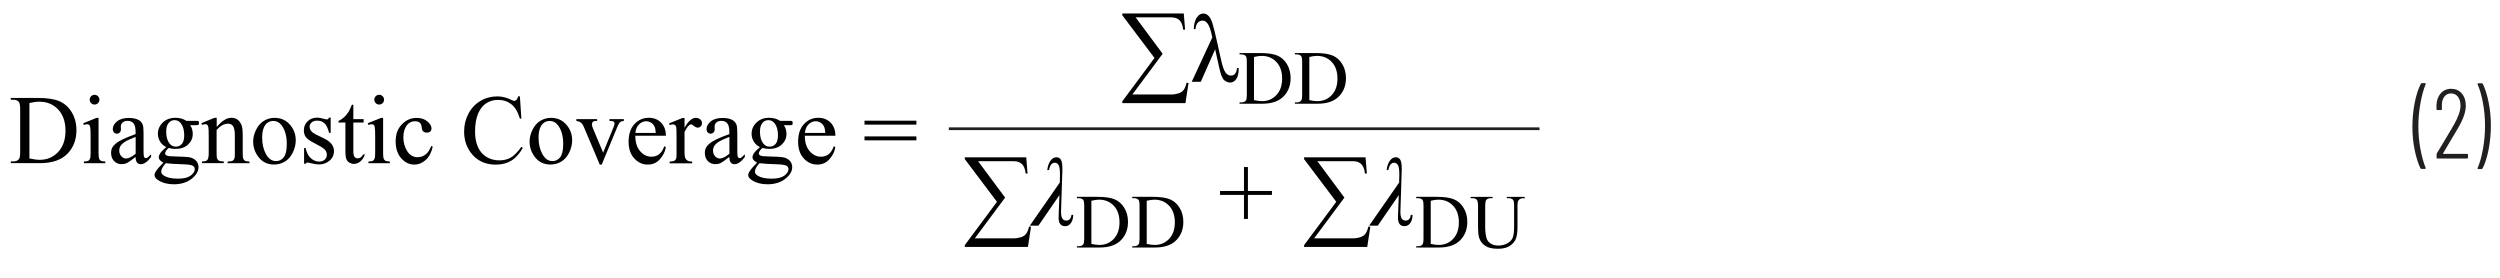   <svg xmlns="http://www.w3.org/2000/svg" width="6.3in" height=".7in" viewBox="0 0 453.42 50.75">
   <path d="M440.55,30.75c-.43-.9-.79-2.03-1.06-3.38-.28-1.36-.41-2.77-.41-4.23s.14-2.97.42-4.37c.28-1.4.65-2.55,1.11-3.45.05-.08.12-.13.22-.13h.54c.06,0,.11.02.13.06.03.04.03.09,0,.13-.38.94-.7,2.09-.95,3.47-.25,1.38-.38,2.79-.38,4.23s.13,2.82.38,4.17c.25,1.35.57,2.49.95,3.41.01.01.02.04.02.07s-.02.07-.04.09c-.03.02-.07.04-.12.04h-.59c-.1,0-.17-.04-.22-.13Z" fill="#231f20" stroke-width="0">
   </path>
   <path d="M444.69,28.08s.03.03.05.03h4.32c.12,0,.18.06.18.18v.49c0,.12-.06.18-.18.18h-5.38c-.12,0-.18-.06-.18-.18v-.54c0-.08.02-.16.05-.23.1-.17.17-.29.23-.38.3-.49.75-1.24,1.35-2.24.6-1,1.12-1.87,1.55-2.62.79-1.42,1.19-2.57,1.19-3.47,0-.67-.16-1.21-.47-1.62-.31-.41-.73-.61-1.26-.61s-.93.2-1.23.6c-.31.4-.45.94-.44,1.61v.65c0,.12-.06.18-.18.18h-.63c-.12,0-.18-.06-.18-.18v-.68c.02-.9.28-1.63.77-2.19.49-.56,1.13-.84,1.91-.84s1.45.28,1.94.85.74,1.31.74,2.23c0,1.09-.43,2.39-1.3,3.89-.34.6-.86,1.49-1.58,2.66l-1.28,2.18s-.01.04,0,.06Z" fill="#231f20" stroke-width="0">
   </path>
   <path d="M451.95,15.33c.43.89.79,2.02,1.06,3.38.28,1.37.41,2.78.41,4.23s-.14,2.95-.41,4.36c-.28,1.4-.64,2.56-1.1,3.46-.05.08-.12.13-.22.13h-.56c-.06,0-.1-.02-.13-.06s-.03-.09,0-.14c.4-.92.72-2.08.97-3.46.25-1.38.38-2.8.38-4.25s-.13-2.82-.38-4.18-.58-2.48-.97-3.38l-.02-.07c0-.1.05-.14.16-.14h.59c.1,0,.17.04.22.13Z" fill="#231f20" stroke-width="0">
   </path>
   <path d="M.31,29.82v-.33h.45c.5,0,.86-.16,1.07-.48.13-.19.19-.63.19-1.3v-7.7c0-.74-.08-1.21-.25-1.4-.23-.26-.57-.39-1.02-.39h-.45v-.33h4.85c1.78,0,3.14.2,4.06.61s1.68,1.08,2.24,2.02.85,2.03.85,3.27c0,1.66-.5,3.04-1.51,4.16-1.13,1.24-2.85,1.86-5.17,1.86H.31ZM3.71,28.95c.74.16,1.37.25,1.87.25,1.36,0,2.49-.48,3.38-1.43s1.34-2.25,1.34-3.88-.45-2.94-1.34-3.89-2.05-1.42-3.45-1.42c-.53,0-1.13.08-1.8.25v10.13Z" fill="#010101" stroke-width="0">
   </path>
   <path d="M16.34,21.53v6.47c0,.5.04.84.11,1.01.07.17.18.29.33.37s.41.12.79.12v.32h-3.91v-.32c.39,0,.66-.04.79-.11s.24-.2.32-.38.12-.51.12-1.01v-3.1c0-.87-.03-1.44-.08-1.7-.04-.19-.11-.32-.19-.39s-.21-.11-.36-.11c-.16,0-.36.04-.6.13l-.12-.32,2.43-.98h.39ZM15.61,17.32c.25,0,.46.09.63.26s.26.38.26.63-.09.46-.26.63-.38.26-.63.26-.46-.09-.63-.26-.26-.39-.26-.63.09-.46.26-.63.39-.26.64-.26Z" fill="#010101" stroke-width="0">
   </path>
   <path d="M23.12,28.66c-.83.64-1.34,1.01-1.56,1.11-.32.15-.65.22-1.01.22-.56,0-1.02-.19-1.38-.57s-.54-.88-.54-1.5c0-.39.09-.73.26-1.02.24-.4.66-.77,1.25-1.12s1.58-.78,2.97-1.28v-.32c0-.8-.13-1.35-.38-1.65s-.63-.45-1.11-.45c-.37,0-.66.1-.88.3-.22.2-.33.43-.33.69l.02.51c0,.27-.07.48-.21.62s-.32.22-.54.22-.39-.08-.53-.23-.21-.36-.21-.62c0-.5.26-.97.77-1.39s1.24-.63,2.17-.63c.71,0,1.3.12,1.76.36.35.18.6.47.76.85.11.25.16.77.16,1.55v2.73c0,.77.01,1.24.04,1.41.03.17.08.29.15.35s.15.09.23.09c.09,0,.18-.02.25-.06.12-.08.36-.29.71-.64v.49c-.66.88-1.28,1.32-1.88,1.32-.29,0-.52-.1-.69-.3s-.26-.54-.26-1.02ZM23.12,28.08v-3.07c-.88.35-1.46.6-1.71.75-.46.26-.79.53-.99.81s-.3.59-.3.92c0,.42.13.77.38,1.05s.54.42.87.42c.45,0,1.03-.29,1.76-.88Z" fill="#010101" stroke-width="0">
   </path>
   <path d="M28.71,26.88c-.49-.24-.87-.58-1.13-1.01s-.4-.91-.4-1.43c0-.8.3-1.48.9-2.06s1.37-.86,2.31-.86c.77,0,1.43.19,2,.56h1.71c.25,0,.4,0,.44.02s.07.04.09.07c.04.05.05.15.05.28,0,.15-.01.26-.04.32-.02.03-.05.05-.09.07s-.19.03-.44.03h-1.05c.33.42.49.96.49,1.62,0,.75-.29,1.39-.86,1.92s-1.34.8-2.31.8c-.4,0-.81-.06-1.22-.18-.26.22-.43.42-.52.58-.09.17-.14.31-.14.43,0,.1.05.2.15.29s.29.16.57.2c.16.02.57.04,1.23.06,1.21.03,1.99.07,2.35.12.54.08.98.28,1.31.61s.49.73.49,1.21c0,.66-.31,1.28-.93,1.86-.91.86-2.11,1.28-3.58,1.28-1.13,0-2.09-.25-2.87-.76-.44-.29-.66-.6-.66-.91,0-.14.03-.28.1-.42.1-.22.3-.52.62-.91.04-.05.34-.37.9-.95-.3-.18-.52-.34-.65-.49-.13-.14-.19-.31-.19-.49,0-.21.08-.45.25-.72s.55-.67,1.16-1.17ZM28.62,29.82c-.28.3-.48.58-.62.83s-.21.5-.21.71c0,.28.17.53.51.74.59.36,1.43.54,2.54.54s1.83-.19,2.33-.56.75-.77.75-1.19c0-.3-.15-.52-.45-.65-.3-.13-.91-.21-1.81-.23-1.32-.04-2.33-.1-3.04-.2ZM30.23,21.95c-.43,0-.8.17-1.09.52s-.44.88-.44,1.59c0,.93.2,1.64.6,2.15.3.39.69.58,1.16.58s.81-.17,1.1-.5.43-.86.43-1.57c0-.93-.2-1.66-.61-2.19-.3-.39-.68-.58-1.15-.58Z" fill="#010101" stroke-width="0">
   </path>
   <path d="M37.9,23.23c.94-1.14,1.84-1.71,2.7-1.71.44,0,.82.11,1.13.33s.57.58.76,1.09c.13.35.19.89.19,1.62v3.44c0,.51.04.86.12,1.04.06.15.17.26.31.34s.41.12.8.12v.32h-3.98v-.32h.17c.38,0,.64-.06.79-.17.15-.11.25-.28.31-.5.02-.09.04-.36.04-.83v-3.3c0-.73-.1-1.26-.29-1.6s-.51-.5-.96-.5c-.7,0-1.39.38-2.08,1.14v4.25c0,.54.03.88.1,1.01.08.17.19.29.34.37.14.08.44.12.87.12v.32h-3.98v-.32h.18c.41,0,.69-.1.83-.31.14-.21.22-.6.22-1.19v-2.99c0-.97-.02-1.56-.07-1.77s-.11-.35-.2-.43-.21-.11-.36-.11c-.16,0-.36.04-.59.13l-.13-.32,2.43-.98h.38v1.71Z" fill="#010101" stroke-width="0">
   </path>
   <path d="M48.49,21.53c1.22,0,2.2.46,2.94,1.39.63.79.94,1.7.94,2.72,0,.72-.17,1.45-.52,2.19s-.82,1.29-1.43,1.67-1.28.56-2.03.56c-1.21,0-2.18-.48-2.89-1.45-.6-.81-.91-1.73-.91-2.74,0-.74.18-1.47.55-2.2s.85-1.27,1.45-1.62,1.23-.52,1.9-.52ZM48.22,22.1c-.31,0-.62.09-.94.28s-.57.51-.76.97-.29,1.06-.29,1.78c0,1.17.23,2.18.7,3.03s1.08,1.27,1.84,1.27c.57,0,1.04-.23,1.41-.7s.55-1.27.55-2.42c0-1.43-.31-2.55-.92-3.38-.42-.56-.95-.84-1.59-.84Z" fill="#010101" stroke-width="0">
   </path>
   <path d="M58.75,21.53v2.74h-.29c-.22-.86-.51-1.45-.86-1.76s-.79-.47-1.33-.47c-.41,0-.74.11-.99.33s-.38.46-.38.72c0,.33.09.61.28.84.18.24.55.5,1.11.76l1.28.62c1.19.58,1.78,1.34,1.78,2.29,0,.73-.28,1.32-.83,1.77-.55.45-1.17.67-1.86.67-.49,0-1.05-.09-1.69-.26-.19-.06-.35-.09-.47-.09-.13,0-.24.08-.32.23h-.29v-2.87h.29c.16.82.48,1.44.94,1.85s.98.62,1.56.62c.4,0,.73-.12.99-.36.25-.24.38-.52.38-.86,0-.4-.14-.74-.43-1.02s-.85-.62-1.7-1.05-1.41-.8-1.67-1.14c-.26-.33-.4-.76-.4-1.27,0-.66.23-1.22.68-1.66s1.04-.67,1.76-.67c.32,0,.7.07,1.15.2.3.09.5.13.6.13.09,0,.17-.02.22-.06s.11-.13.18-.27h.29Z" fill="#010101" stroke-width="0">
   </path>
   <path d="M62.89,19.12v2.65h1.88v.62h-1.88v5.22c0,.52.07.87.22,1.05s.34.27.58.27c.19,0,.38-.06.56-.18.18-.12.32-.3.42-.53h.34c-.21.57-.5,1.01-.87,1.3-.38.29-.76.43-1.16.43-.27,0-.53-.08-.79-.22-.26-.15-.45-.36-.57-.64-.12-.28-.18-.71-.18-1.29v-5.41h-1.27v-.29c.32-.13.65-.35.99-.65s.64-.67.9-1.09c.13-.22.32-.63.56-1.22h.27Z" fill="#010101" stroke-width="0">
   </path>
   <path d="M68.33,21.53v6.47c0,.5.04.84.11,1.01.07.17.18.29.33.37s.41.12.79.12v.32h-3.91v-.32c.39,0,.66-.04.79-.11s.24-.2.32-.38.12-.51.12-1.01v-3.1c0-.87-.03-1.44-.08-1.7-.04-.19-.11-.32-.19-.39s-.21-.11-.36-.11c-.16,0-.36.04-.6.13l-.12-.32,2.43-.98h.39ZM67.61,17.32c.25,0,.46.09.63.26s.26.38.26.63-.09.46-.26.63-.38.26-.63.26-.46-.09-.63-.26-.26-.39-.26-.63.09-.46.26-.63.39-.26.64-.26Z" fill="#010101" stroke-width="0">
   </path>
   <path d="M77.4,26.76c-.22,1.06-.64,1.88-1.27,2.45-.63.57-1.33.86-2.1.86-.91,0-1.71-.38-2.39-1.15s-1.02-1.8-1.02-3.11.38-2.29,1.13-3.08,1.66-1.19,2.71-1.19c.79,0,1.44.21,1.95.63s.76.85.76,1.31c0,.22-.07.4-.22.54s-.34.21-.6.21c-.35,0-.61-.11-.78-.33-.1-.12-.17-.36-.2-.7s-.15-.61-.36-.79c-.21-.18-.49-.26-.85-.26-.59,0-1.06.22-1.42.65-.47.57-.71,1.33-.71,2.28s.24,1.81.71,2.54c.47.74,1.11,1.1,1.91,1.1.57,0,1.09-.2,1.55-.59.32-.27.64-.76.94-1.47l.25.12Z" fill="#010101" stroke-width="0">
   </path>
   <path d="M93.32,17.62l.27,4.05h-.27c-.36-1.21-.88-2.09-1.56-2.62s-1.48-.8-2.43-.8c-.79,0-1.51.2-2.14.6s-1.14,1.04-1.51,1.92-.55,1.97-.55,3.28c0,1.08.17,2.01.52,2.8s.87,1.4,1.56,1.82,1.49.63,2.38.63c.77,0,1.46-.17,2.05-.5.59-.33,1.24-.99,1.95-1.97l.27.18c-.6,1.06-1.29,1.84-2.09,2.33s-1.74.74-2.84.74c-1.97,0-3.5-.73-4.59-2.2-.81-1.09-1.21-2.37-1.21-3.85,0-1.19.27-2.28.8-3.28s1.27-1.77,2.2-2.32,1.96-.82,3.06-.82c.86,0,1.71.21,2.55.63.25.13.42.19.53.19.16,0,.3-.06.41-.17.15-.16.26-.38.33-.66h.31Z" fill="#010101" stroke-width="0">
   </path>
   <path d="M98.99,21.53c1.22,0,2.2.46,2.94,1.39.63.79.94,1.7.94,2.72,0,.72-.17,1.45-.52,2.19s-.82,1.29-1.43,1.67-1.28.56-2.03.56c-1.21,0-2.18-.48-2.89-1.45-.6-.81-.91-1.73-.91-2.74,0-.74.18-1.47.55-2.2s.85-1.27,1.45-1.62,1.23-.52,1.9-.52ZM98.72,22.1c-.31,0-.62.09-.94.28s-.57.51-.76.97-.29,1.06-.29,1.78c0,1.17.23,2.18.7,3.03s1.08,1.27,1.84,1.27c.57,0,1.04-.23,1.41-.7s.55-1.27.55-2.42c0-1.43-.31-2.55-.92-3.38-.42-.56-.95-.84-1.59-.84Z" fill="#010101" stroke-width="0">
   </path>
   <path d="M103.64,21.76h3.79v.33h-.25c-.23,0-.4.06-.52.17s-.18.26-.18.45c0,.21.06.45.18.73l1.87,4.45,1.88-4.61c.13-.33.2-.58.2-.75,0-.08-.02-.15-.07-.2-.06-.09-.15-.15-.25-.18s-.3-.05-.61-.05v-.33h2.63v.33c-.3.02-.52.08-.63.18-.21.18-.39.47-.55.88l-2.86,6.91h-.36l-2.87-6.79c-.13-.32-.25-.54-.37-.68s-.27-.25-.45-.35c-.1-.05-.3-.1-.59-.15v-.33Z" fill="#010101" stroke-width="0">
   </path>
   <path d="M114.41,24.8c0,1.2.28,2.13.87,2.81s1.27,1.02,2.07,1.02c.53,0,.99-.15,1.38-.43.39-.29.72-.79.98-1.49l.27.18c-.12.8-.48,1.53-1.07,2.19-.59.66-1.33.99-2.22.99-.97,0-1.79-.38-2.48-1.13s-1.03-1.77-1.03-3.04c0-1.38.35-2.45,1.06-3.22s1.59-1.16,2.66-1.16c.9,0,1.64.3,2.22.89s.87,1.39.87,2.39h-5.56ZM114.41,24.29h3.73c-.03-.52-.09-.88-.18-1.09-.15-.33-.36-.59-.65-.77s-.59-.28-.91-.28c-.49,0-.92.19-1.31.57s-.61.9-.67,1.58Z" fill="#010101" stroke-width="0">
   </path>
   <path d="M123.4,21.53v1.81c.67-1.21,1.37-1.81,2.07-1.81.32,0,.59.1.8.29s.32.42.32.68c0,.23-.08.42-.23.58s-.33.24-.54.24-.44-.1-.69-.3-.44-.3-.57-.3c-.11,0-.22.06-.34.18-.26.24-.54.64-.82,1.19v3.86c0,.45.06.78.17,1.01.08.16.21.29.4.4s.47.16.83.16v.32h-4.12v-.32c.41,0,.71-.06.91-.19.15-.09.25-.24.31-.45.03-.1.04-.38.04-.85v-3.12c0-.94-.02-1.5-.06-1.67s-.11-.31-.21-.39-.23-.12-.38-.12c-.18,0-.39.04-.62.13l-.09-.32,2.43-.98h.37Z" fill="#010101" stroke-width="0">
   </path>
   <path d="M131.6,28.66c-.83.64-1.34,1.01-1.56,1.11-.32.15-.65.22-1.01.22-.56,0-1.02-.19-1.38-.57s-.54-.88-.54-1.5c0-.39.09-.73.26-1.02.24-.4.66-.77,1.25-1.12s1.58-.78,2.97-1.28v-.32c0-.8-.13-1.35-.38-1.65s-.63-.45-1.11-.45c-.37,0-.66.1-.88.3-.22.2-.33.43-.33.69l.02.51c0,.27-.07.48-.21.62s-.32.22-.54.22-.39-.08-.53-.23-.21-.36-.21-.62c0-.5.26-.97.77-1.39s1.24-.63,2.17-.63c.71,0,1.3.12,1.76.36.35.18.6.47.76.85.11.25.16.77.16,1.55v2.73c0,.77.01,1.24.04,1.41.03.17.08.29.15.35s.15.09.23.09c.09,0,.18-.02.25-.06.12-.08.36-.29.71-.64v.49c-.66.88-1.28,1.32-1.88,1.32-.29,0-.52-.1-.69-.3s-.26-.54-.26-1.02ZM131.6,28.08v-3.07c-.88.35-1.46.6-1.71.75-.46.26-.79.53-.99.81s-.3.59-.3.92c0,.42.13.77.38,1.05s.54.42.87.42c.45,0,1.03-.29,1.76-.88Z" fill="#010101" stroke-width="0">
   </path>
   <path d="M137.18,26.88c-.49-.24-.87-.58-1.13-1.01s-.4-.91-.4-1.43c0-.8.3-1.48.9-2.06s1.37-.86,2.31-.86c.77,0,1.43.19,2,.56h1.71c.25,0,.4,0,.44.02s.07.04.09.07c.04.05.05.15.05.28,0,.15-.01.26-.04.32-.02.03-.05.05-.09.07s-.19.03-.44.03h-1.05c.33.42.49.96.49,1.62,0,.75-.29,1.39-.86,1.92s-1.34.8-2.31.8c-.4,0-.81-.06-1.22-.18-.26.22-.43.42-.52.58-.09.17-.14.31-.14.43,0,.1.05.2.15.29s.29.16.57.2c.16.02.57.04,1.23.06,1.21.03,1.99.07,2.35.12.54.08.98.28,1.31.61s.49.73.49,1.21c0,.66-.31,1.28-.93,1.86-.91.86-2.11,1.28-3.58,1.28-1.13,0-2.09-.25-2.87-.76-.44-.29-.66-.6-.66-.91,0-.14.03-.28.1-.42.1-.22.3-.52.62-.91.04-.05.34-.37.9-.95-.3-.18-.52-.34-.65-.49-.13-.14-.19-.31-.19-.49,0-.21.08-.45.25-.72s.55-.67,1.16-1.17ZM137.09,29.82c-.28.3-.48.58-.62.83s-.21.5-.21.71c0,.28.17.53.51.74.59.36,1.43.54,2.54.54s1.83-.19,2.33-.56.75-.77.75-1.19c0-.3-.15-.52-.45-.65-.3-.13-.91-.21-1.81-.23-1.32-.04-2.33-.1-3.04-.2ZM138.71,21.95c-.43,0-.8.17-1.09.52s-.44.88-.44,1.59c0,.93.2,1.64.6,2.15.3.39.69.58,1.16.58s.81-.17,1.1-.5.43-.86.43-1.57c0-.93-.2-1.66-.61-2.19-.3-.39-.68-.58-1.15-.58Z" fill="#010101" stroke-width="0">
   </path>
   <path d="M145.38,24.8c0,1.2.28,2.13.87,2.81s1.27,1.02,2.07,1.02c.53,0,.99-.15,1.38-.43.39-.29.72-.79.98-1.49l.27.18c-.12.8-.48,1.53-1.07,2.19-.59.66-1.33.99-2.22.99-.97,0-1.79-.38-2.48-1.13s-1.03-1.77-1.03-3.04c0-1.38.35-2.45,1.06-3.22s1.59-1.16,2.66-1.16c.9,0,1.64.3,2.22.89s.87,1.39.87,2.39h-5.56ZM145.38,24.29h3.73c-.03-.52-.09-.88-.18-1.09-.15-.33-.36-.59-.65-.77s-.59-.28-.91-.28c-.49,0-.92.19-1.31.57s-.61.9-.67,1.58Z" fill="#010101" stroke-width="0">
   </path>
   <path d="M156.28,22.05h9.48v.72h-9.48v-.72ZM156.28,24.92h9.48v.72h-9.48v-.72Z" fill="#010101" stroke-width="0">
   </path>
   <path d="M214.92,18.84h-11.54v-.33l5.88-7.92-5.88-7.8v-.33h11.23l.24,2.96h-.35c-.09-.81-.32-1.39-.68-1.73s-.86-.52-1.51-.52h-6.5l4.94,6.65-5.53,7.44h7.19c.41,0,.86-.08,1.34-.24.33-.11.61-.3.83-.58s.4-.73.55-1.34l.35.07-.56,3.65Z" fill="#010101" stroke-width="0">
   </path>
   <path d="M224.33,12.43h.32c0,.93-.15,1.6-.45,2.02s-.68.63-1.13.63c-.37,0-.72-.14-1.06-.42s-.64-1.02-.91-2.24l-.76-3.41-2.62,5.94h-1.66l3.76-8.1c-.2-1.05-.44-1.83-.72-2.33s-.63-.76-1.05-.76c-.33,0-.63.13-.87.38s-.39.65-.42,1.18h-.32c.02-.86.19-1.55.52-2.07s.74-.78,1.23-.78c.32,0,.62.13.9.39s.53.71.74,1.34.53,1.94.97,3.92l.62,2.79c.25,1.15.52,1.93.8,2.32s.61.58,1,.58c.66,0,1.03-.46,1.12-1.39Z" fill="#010101" stroke-width="0">
   </path>
   <path d="M224.8,18.96v-.25h.35c.39,0,.67-.13.83-.38.1-.15.15-.49.15-1.01v-5.99c0-.58-.06-.94-.19-1.09-.18-.2-.44-.3-.79-.3h-.35v-.25h3.77c1.39,0,2.44.16,3.16.47.72.31,1.3.84,1.74,1.57.44.73.66,1.58.66,2.54,0,1.29-.39,2.37-1.18,3.23-.88.97-2.22,1.45-4.02,1.45h-4.14ZM227.44,18.29c.58.13,1.06.19,1.46.19,1.06,0,1.93-.37,2.63-1.11s1.05-1.75,1.05-3.02-.35-2.29-1.05-3.03-1.59-1.11-2.69-1.11c-.41,0-.88.07-1.4.2v7.88Z" fill="#010101" stroke-width="0">
   </path>
   <path d="M234.91,18.96v-.25h.35c.39,0,.67-.13.83-.38.1-.15.15-.49.15-1.01v-5.99c0-.58-.06-.94-.19-1.09-.18-.2-.44-.3-.79-.3h-.35v-.25h3.77c1.39,0,2.44.16,3.16.47.72.31,1.3.84,1.74,1.57.44.73.66,1.58.66,2.54,0,1.29-.39,2.37-1.18,3.23-.88.97-2.22,1.45-4.02,1.45h-4.14ZM237.55,18.29c.58.13,1.06.19,1.46.19,1.06,0,1.93-.37,2.63-1.11s1.05-1.75,1.05-3.02-.35-2.29-1.05-3.03-1.59-1.11-2.69-1.11c-.41,0-.88.07-1.4.2v7.88Z" fill="#010101" stroke-width="0">
   </path>
   <path d="M186.14,45.12h-11.54v-.33l5.88-7.92-5.88-7.8v-.33h11.23l.24,2.96h-.35c-.09-.81-.32-1.39-.68-1.73s-.86-.52-1.51-.52h-6.5l4.94,6.65-5.53,7.44h7.19c.41,0,.86-.08,1.34-.24.33-.11.61-.3.83-.58.22-.29.4-.73.55-1.34l.35.07-.56,3.65Z" fill="#010101" stroke-width="0">
   </path>
   <path d="M188.04,41.23h-1.56l5.48-7.88.03-1.49c0-.9-.09-1.47-.27-1.74s-.41-.39-.68-.39c-.53,0-.88.45-1.05,1.34h-.32c.08-.69.27-1.25.58-1.69.31-.44.67-.65,1.09-.65.37,0,.64.15.82.45s.27.83.27,1.59c0,.09,0,.21,0,.36l-.24,7.42c0,.09,0,.17,0,.24,0,1.01.32,1.51.95,1.51.54,0,.86-.35.95-1.05h.32c0,.59-.14,1.09-.41,1.48-.27.4-.62.59-1.07.59-.79,0-1.19-.52-1.19-1.56,0-.06,0-.25.02-.59l.13-3.52-3.83,5.57Z" fill="#010101" stroke-width="0">
   </path>
   <path d="M195.09,45.23v-.25h.35c.39,0,.67-.12.83-.38.1-.15.15-.49.15-1.01v-5.99c0-.58-.06-.94-.19-1.09-.18-.2-.44-.3-.79-.3h-.35v-.25h3.77c1.39,0,2.44.16,3.16.47s1.3.84,1.74,1.57.66,1.58.66,2.54c0,1.29-.39,2.37-1.18,3.23-.88.97-2.22,1.45-4.02,1.45h-4.14ZM197.73,44.56c.58.13,1.06.19,1.46.19,1.06,0,1.93-.37,2.63-1.11s1.05-1.75,1.05-3.02-.35-2.29-1.05-3.03-1.59-1.11-2.69-1.11c-.41,0-.88.07-1.4.2v7.88Z" fill="#010101" stroke-width="0">
   </path>
   <path d="M205.2,45.23v-.25h.35c.39,0,.67-.12.83-.38.1-.15.15-.49.15-1.01v-5.99c0-.58-.06-.94-.19-1.09-.18-.2-.44-.3-.79-.3h-.35v-.25h3.77c1.39,0,2.44.16,3.16.47s1.3.84,1.74,1.57.66,1.58.66,2.54c0,1.29-.39,2.37-1.18,3.23-.88.97-2.22,1.45-4.02,1.45h-4.14ZM207.84,44.56c.58.13,1.06.19,1.46.19,1.06,0,1.93-.37,2.63-1.11s1.05-1.75,1.05-3.02-.35-2.29-1.05-3.03-1.59-1.11-2.69-1.11c-.41,0-.88.07-1.4.2v7.88Z" fill="#010101" stroke-width="0">
   </path>
   <path d="M225.61,40v-4.39h-4.37v-.72h4.37v-4.37h.72v4.37h4.39v.72h-4.39v4.39h-.72Z" fill="#010101" stroke-width="0">
   </path>
   <path d="M248.13,45.12h-11.54v-.33l5.88-7.92-5.88-7.8v-.33h11.23l.24,2.96h-.35c-.09-.81-.32-1.39-.68-1.73-.36-.35-.86-.52-1.51-.52h-6.5l4.94,6.65-5.53,7.44h7.19c.41,0,.86-.08,1.34-.24.33-.11.61-.3.83-.58.22-.29.4-.73.55-1.34l.35.07-.56,3.65Z" fill="#010101" stroke-width="0">
   </path>
   <path d="M250.04,41.23h-1.56l5.48-7.88.03-1.49c0-.9-.09-1.47-.27-1.74-.18-.26-.41-.39-.68-.39-.53,0-.88.45-1.05,1.34h-.32c.08-.69.27-1.25.58-1.69.31-.44.67-.65,1.09-.65.37,0,.64.15.82.45.18.3.27.83.27,1.59,0,.09,0,.21,0,.36l-.24,7.42c0,.09,0,.17,0,.24,0,1.01.32,1.51.95,1.51.54,0,.86-.35.95-1.05h.32c0,.59-.14,1.09-.41,1.48-.27.4-.62.59-1.07.59-.79,0-1.19-.52-1.19-1.56,0-.06,0-.25.02-.59l.13-3.52-3.83,5.57Z" fill="#010101" stroke-width="0">
   </path>
   <path d="M257.08,45.23v-.25h.35c.39,0,.67-.12.83-.38.1-.15.15-.49.15-1.01v-5.99c0-.58-.06-.94-.19-1.09-.18-.2-.44-.3-.79-.3h-.35v-.25h3.77c1.39,0,2.44.16,3.16.47.72.31,1.3.84,1.74,1.57.44.73.66,1.58.66,2.54,0,1.29-.39,2.37-1.18,3.23-.88.97-2.22,1.45-4.02,1.45h-4.14ZM259.73,44.56c.58.13,1.06.19,1.46.19,1.06,0,1.93-.37,2.63-1.11s1.05-1.75,1.05-3.02-.35-2.29-1.05-3.03-1.59-1.11-2.69-1.11c-.41,0-.88.07-1.4.2v7.88Z" fill="#010101" stroke-width="0">
   </path>
   <path d="M273.63,36.22v-.25h3.28v.25h-.35c-.36,0-.64.15-.84.46-.1.14-.14.47-.14.98v3.76c0,.93-.09,1.65-.28,2.16-.18.51-.55.95-1.09,1.32-.54.37-1.28.55-2.21.55-1.01,0-1.78-.18-2.3-.53s-.9-.82-1.11-1.42c-.15-.41-.22-1.17-.22-2.28v-3.62c0-.57-.08-.94-.24-1.12-.16-.18-.41-.27-.76-.27h-.35v-.25h4.01v.25h-.36c-.38,0-.66.12-.82.36-.11.16-.17.51-.17,1.03v4.04c0,.36.03.77.1,1.24.07.46.19.83.36,1.09s.42.47.75.64c.33.17.73.25,1.2.25.61,0,1.15-.13,1.63-.4s.81-.6.98-1.02c.18-.41.26-1.11.26-2.09v-3.75c0-.58-.06-.94-.19-1.09-.18-.2-.44-.3-.79-.3h-.35Z" fill="#010101" stroke-width="0">
   </path>
   <line x1="171.68" y1="23.52" x2="279.6" y2="23.52" fill="none" stroke="#231f20" stroke-miterlimit="10" stroke-width=".5">
   </line>
  </svg>
